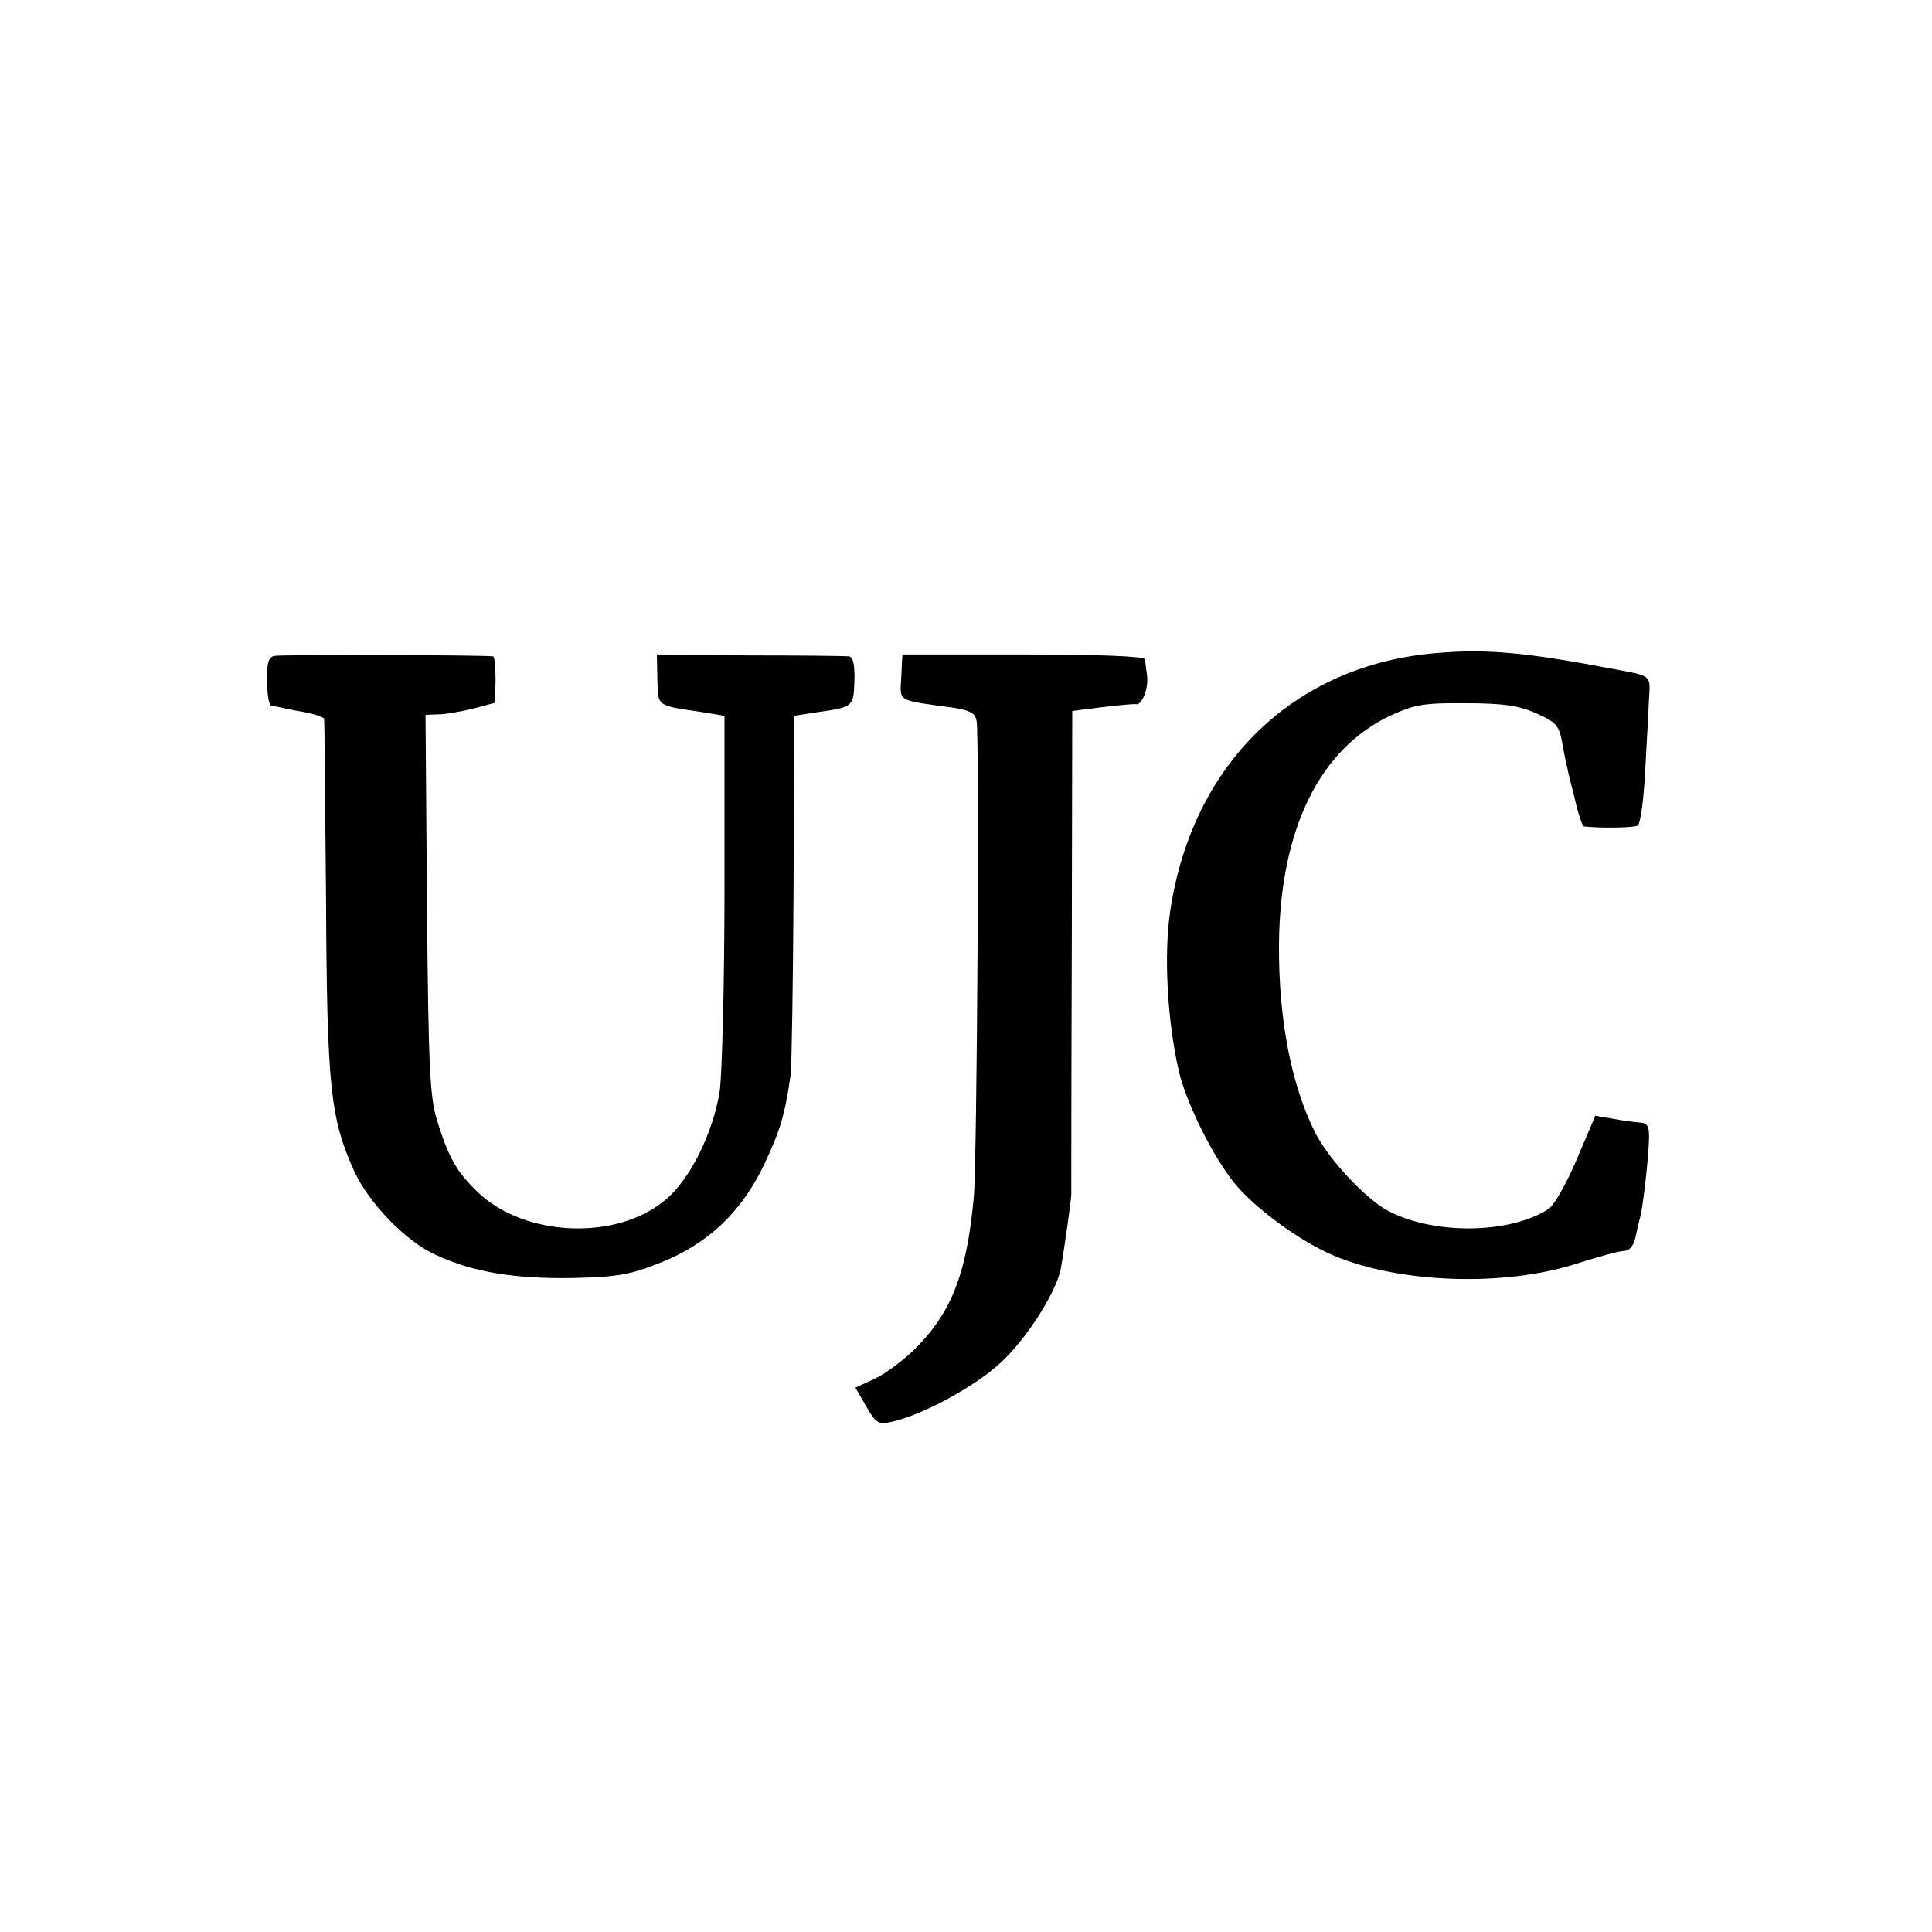 <?xml version="1.0" standalone="no"?>
<!DOCTYPE svg PUBLIC "-//W3C//DTD SVG 20010904//EN"
 "http://www.w3.org/TR/2001/REC-SVG-20010904/DTD/svg10.dtd">
<svg version="1.0" xmlns="http://www.w3.org/2000/svg"
 width="16pt" height="16pt" viewBox="0 0 16 16"
 preserveAspectRatio="xMidYMid meet">
<g transform="translate(0,16) scale(0.004,-0.004)"
fill="#000000" stroke="none">
<path d="M2975 2648 c-295 -24 -506 -228 -552 -533 -14 -92 -6 -231 18 -334
16 -67 72 -179 116 -232 42 -51 133 -118 203 -148 136 -58 354 -66 505 -17 44
14 88 26 97 26 11 0 20 10 24 28 3 15 7 32 9 39 6 18 18 124 19 163 1 29 -3
35 -20 36 -11 1 -36 4 -56 8 l-35 6 -38 -89 c-21 -50 -47 -96 -59 -104 -80
-52 -237 -54 -332 -4 -45 24 -119 102 -149 158 -51 99 -78 237 -77 394 2 238
84 405 232 474 48 22 68 26 155 25 78 0 110 -5 146 -21 42 -19 47 -25 54 -64
4 -24 9 -46 10 -49 0 -3 7 -31 15 -62 7 -32 16 -58 19 -59 34 -4 105 -3 112 2
5 3 12 52 15 110 3 57 7 125 8 151 3 51 7 48 -74 63 -179 34 -261 42 -365 33z"/>
<path d="M568 2642 c-12 -2 -16 -15 -15 -53 0 -27 4 -50 9 -50 4 -1 11 -2 16
-3 4 -1 26 -6 50 -10 23 -4 42 -11 43 -14 1 -4 2 -171 4 -372 2 -394 9 -456
59 -566 30 -65 107 -145 168 -172 77 -36 164 -50 283 -48 95 2 120 7 183 32
98 39 168 105 215 205 32 68 42 100 54 184 2 17 5 190 6 387 l1 356 45 7 c78
11 78 11 80 65 1 34 -3 50 -11 51 -7 1 -100 2 -205 2 l-193 2 1 -52 c2 -57 -4
-53 97 -68 l42 -7 0 -356 c0 -197 -5 -386 -10 -422 -14 -86 -61 -181 -111
-223 -100 -86 -291 -79 -389 14 -44 42 -61 71 -85 149 -15 48 -18 108 -21 448
l-3 392 27 1 c15 0 47 6 72 12 l45 12 1 48 c0 26 -2 47 -5 48 -16 3 -440 4
-453 1z"/>
<path d="M1869 2645 c-1 0 -2 -21 -3 -47 -3 -52 -10 -47 106 -63 37 -6 47 -11
50 -28 6 -36 1 -917 -6 -987 -15 -162 -48 -242 -128 -319 -24 -22 -59 -48 -80
-57 l-37 -17 22 -38 c20 -35 25 -39 52 -33 62 13 172 72 226 122 53 48 115
145 125 194 6 32 23 150 22 157 0 3 0 229 1 503 l1 496 63 8 c34 4 65 7 69 6
12 -3 26 32 23 58 -2 14 -4 30 -4 35 -1 6 -92 10 -251 10 -137 0 -250 0 -251
0z"/>
</g>
</svg>

